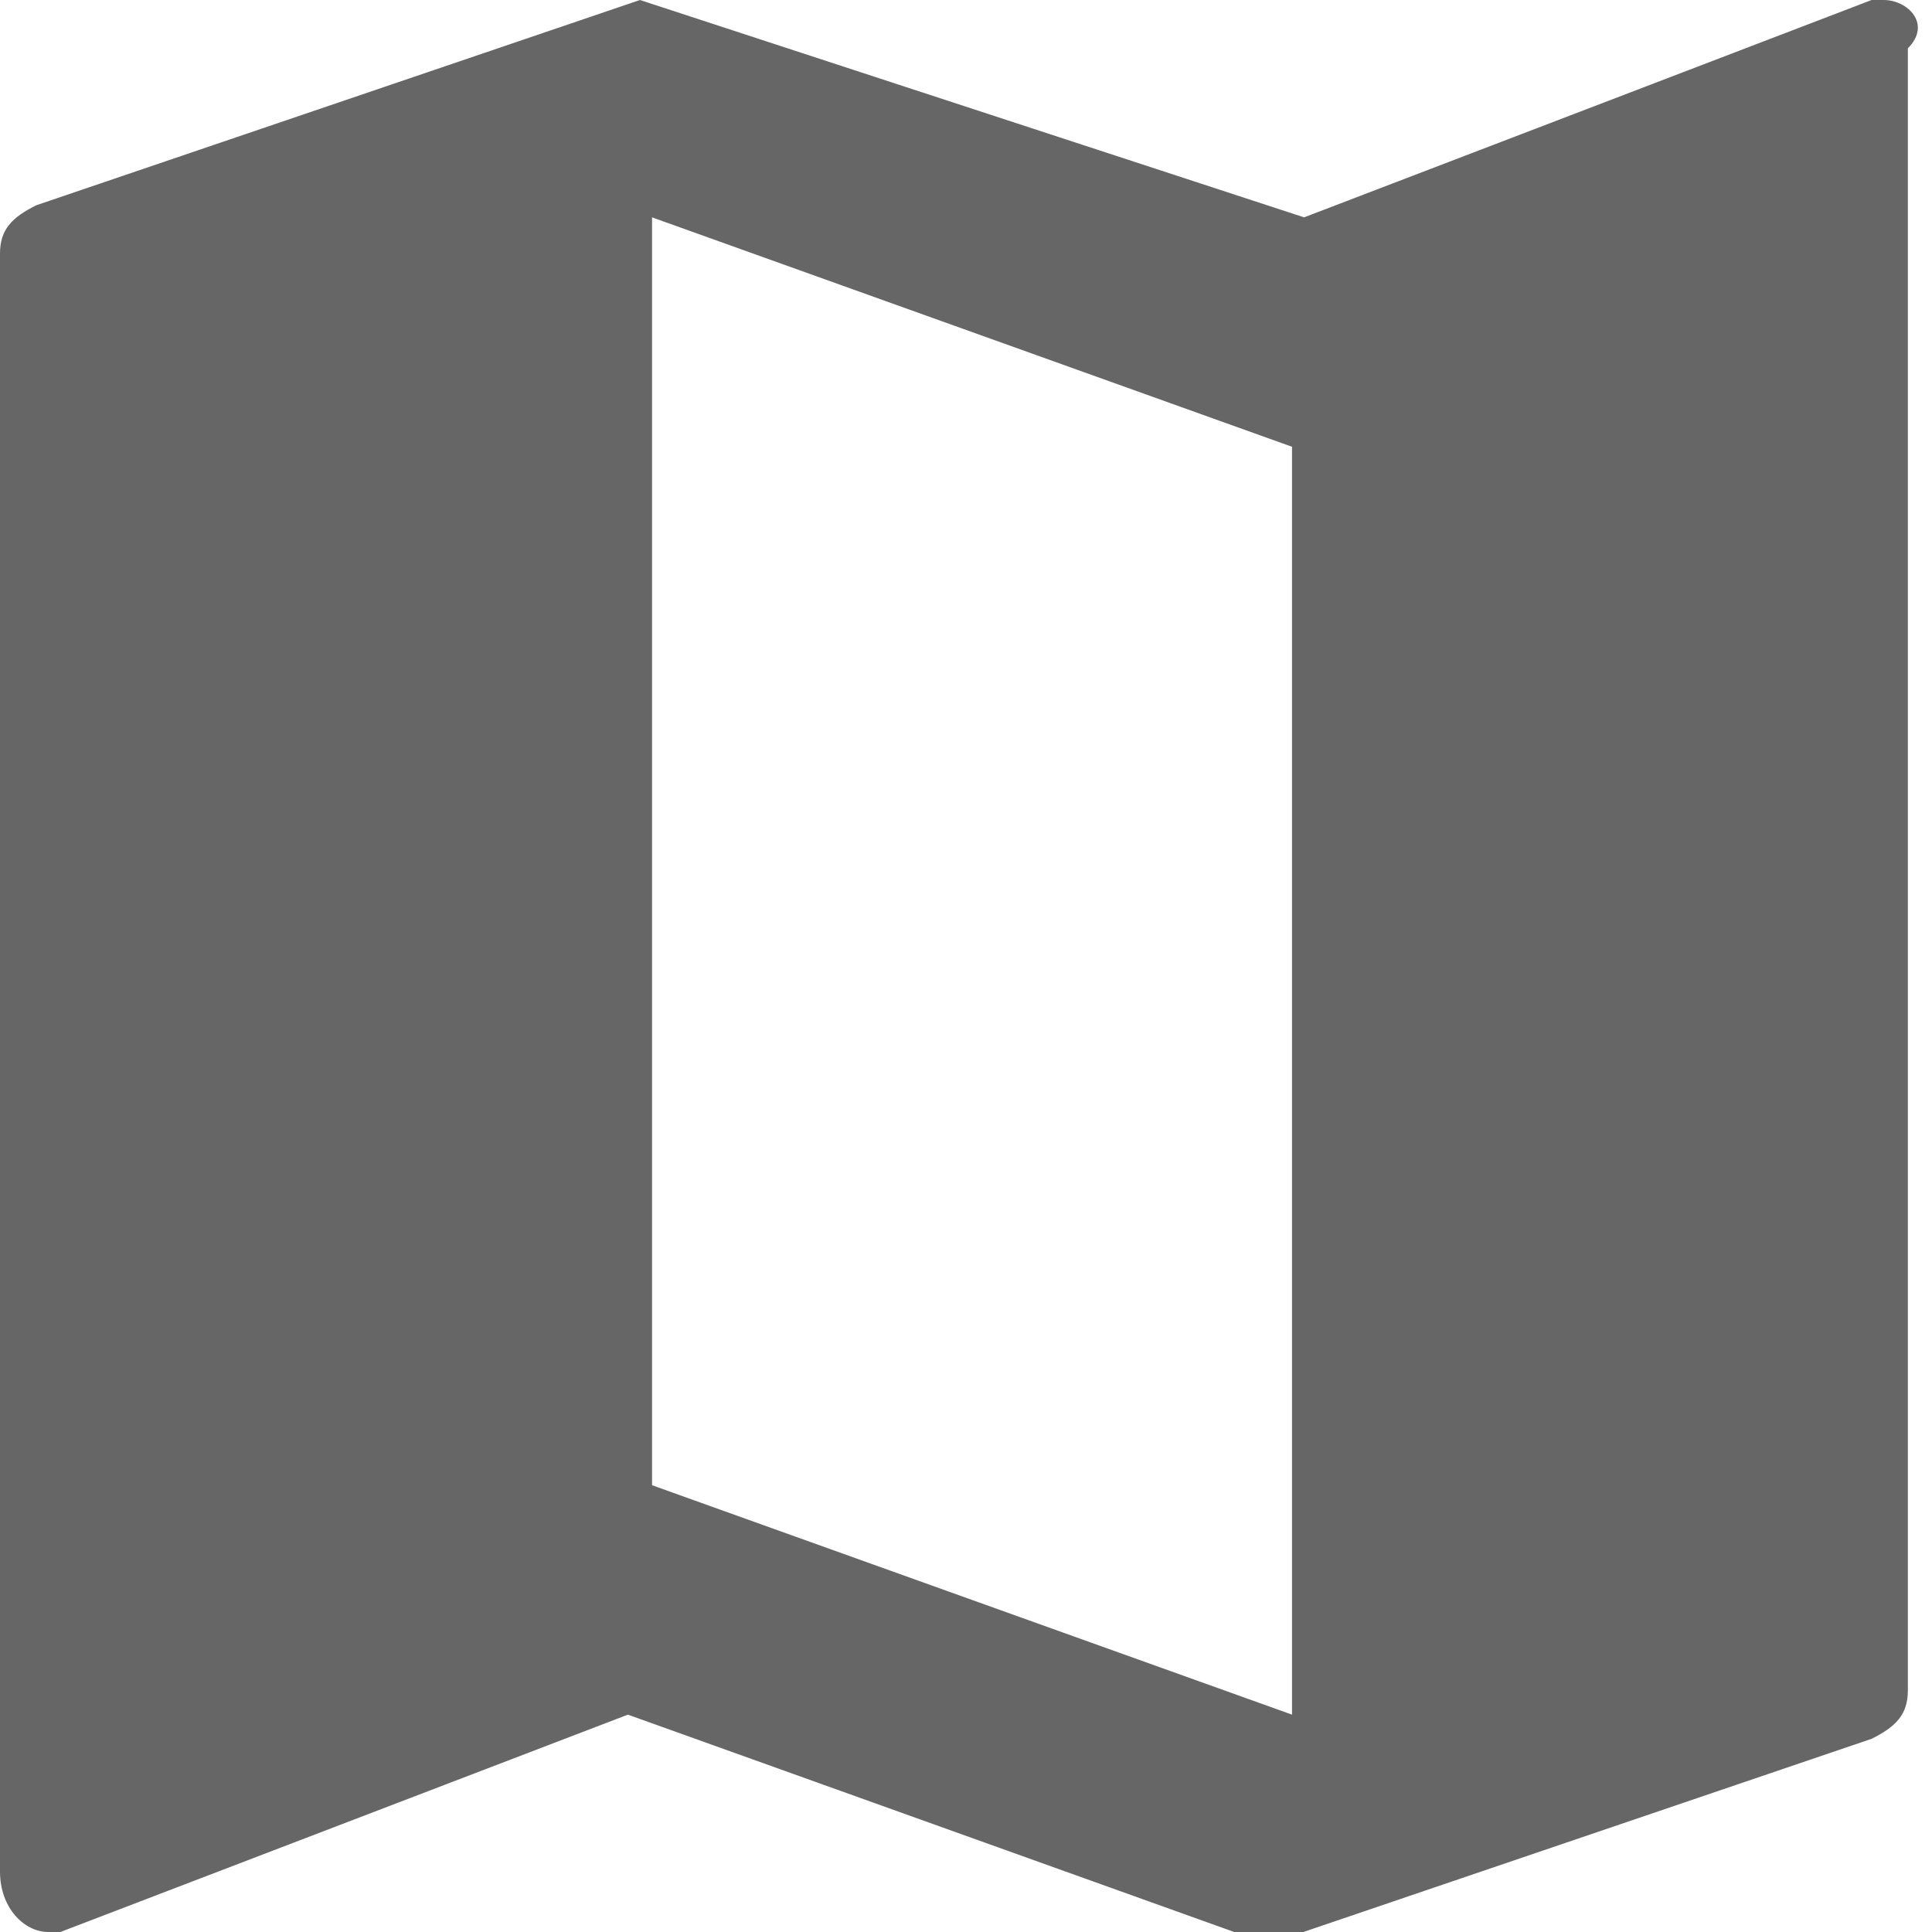 <?xml version="1.0" encoding="utf-8"?>
<!-- Generator: Adobe Illustrator 21.1.0, SVG Export Plug-In . SVG Version: 6.00 Build 0)  -->
<svg  fill="#666" version="1.1" id="Layer_1" xmlns="http://www.w3.org/2000/svg" xmlns:xlink="http://www.w3.org/1999/xlink" x="0px" y="0px"
	 viewBox="0 0 16 16" style="enable-background:new 0 0 16 16;" xml:space="preserve">
<path d="M15.6,0l-0.1,0l-4.7,1.8L5.3,0l-5,1.7C0.1,1.8,0,1.9,0,2.1v13.4C0,15.8,0.2,16,0.4,16l0.1,0l4.7-1.8l5.3,1.9l5-1.7
	c0.2-0.1,0.3-0.2,0.3-0.4V0.4C16,0.2,15.8,0,15.6,0z M10.7,14.2l-5.3-1.9V1.8l5.3,1.9V14.2z"/>
</svg>
